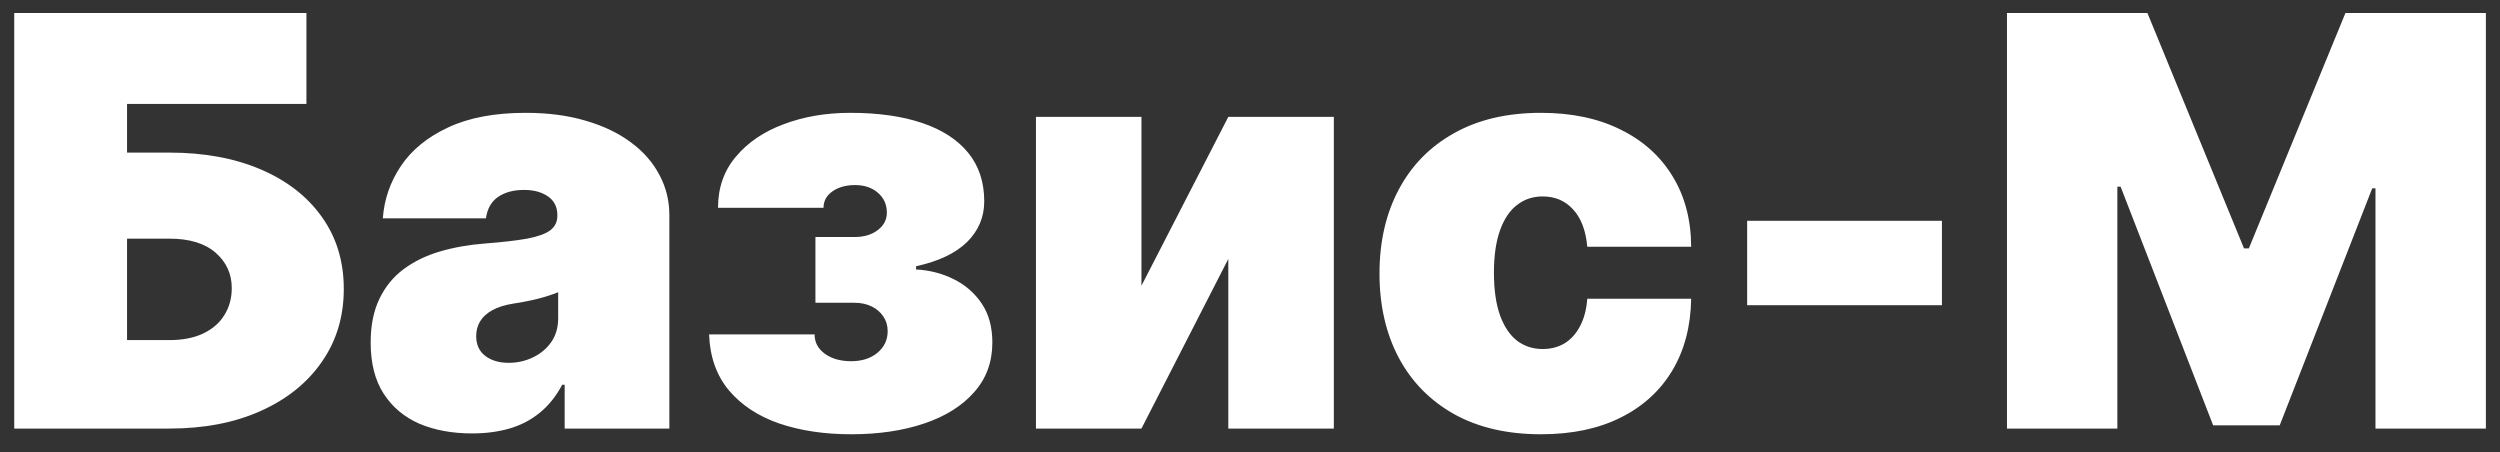 <?xml version="1.0" encoding="UTF-8"?>
<svg xmlns="http://www.w3.org/2000/svg" width="105" height="19" viewBox="0 0 105 19" fill="none">
  <rect x="0" y="0" width="105" height="19" fill="#333333" stroke="none"/>
  <path d="M0.598 18V0.545H12.87V4.364H5.336V6.409H7.109C8.575 6.409 9.856 6.645 10.953 7.116C12.055 7.588 12.91 8.253 13.518 9.111C14.132 9.969 14.439 10.977 14.439 12.136C14.439 13.296 14.132 14.315 13.518 15.196C12.91 16.077 12.055 16.764 10.953 17.259C9.856 17.753 8.575 18 7.109 18H0.598ZM5.336 14.284H7.109C7.677 14.284 8.154 14.19 8.541 14.003C8.933 13.815 9.228 13.557 9.427 13.227C9.632 12.898 9.734 12.523 9.734 12.102C9.734 11.506 9.51 11.011 9.061 10.619C8.612 10.222 7.961 10.023 7.109 10.023H5.336V14.284ZM19.829 18.204C18.994 18.204 18.255 18.068 17.613 17.796C16.977 17.517 16.477 17.097 16.113 16.534C15.75 15.972 15.568 15.256 15.568 14.386C15.568 13.671 15.69 13.06 15.934 12.554C16.179 12.043 16.52 11.625 16.957 11.301C17.395 10.977 17.903 10.73 18.483 10.56C19.068 10.389 19.698 10.278 20.375 10.227C21.108 10.171 21.696 10.102 22.139 10.023C22.588 9.938 22.912 9.821 23.11 9.673C23.309 9.52 23.409 9.318 23.409 9.068V9.034C23.409 8.693 23.278 8.432 23.017 8.25C22.755 8.068 22.42 7.977 22.011 7.977C21.562 7.977 21.196 8.077 20.912 8.276C20.633 8.469 20.466 8.767 20.409 9.17H16.079C16.136 8.375 16.389 7.642 16.838 6.972C17.292 6.295 17.954 5.756 18.823 5.352C19.693 4.943 20.778 4.739 22.079 4.739C23.017 4.739 23.858 4.849 24.602 5.071C25.346 5.287 25.98 5.591 26.503 5.983C27.025 6.369 27.423 6.824 27.696 7.347C27.974 7.864 28.113 8.426 28.113 9.034V18H23.716V16.159H23.613C23.352 16.648 23.034 17.043 22.659 17.344C22.289 17.645 21.866 17.864 21.389 18C20.917 18.136 20.397 18.204 19.829 18.204ZM21.363 15.239C21.721 15.239 22.056 15.165 22.369 15.017C22.687 14.869 22.946 14.656 23.145 14.378C23.343 14.099 23.443 13.761 23.443 13.364V12.273C23.318 12.324 23.184 12.372 23.042 12.418C22.906 12.463 22.758 12.506 22.599 12.546C22.446 12.585 22.281 12.622 22.105 12.656C21.934 12.69 21.755 12.722 21.568 12.75C21.204 12.807 20.906 12.901 20.673 13.031C20.446 13.156 20.275 13.312 20.162 13.5C20.054 13.682 20 13.886 20 14.114C20 14.477 20.128 14.756 20.383 14.949C20.639 15.142 20.966 15.239 21.363 15.239ZM29.782 14.046H34.213C34.213 14.375 34.355 14.645 34.64 14.855C34.929 15.065 35.299 15.171 35.748 15.171C36.196 15.171 36.563 15.054 36.847 14.821C37.137 14.582 37.282 14.278 37.282 13.909C37.282 13.676 37.222 13.472 37.103 13.296C36.983 13.114 36.819 12.972 36.608 12.869C36.398 12.767 36.157 12.716 35.884 12.716H34.248V9.955H35.884C36.287 9.955 36.614 9.858 36.864 9.665C37.12 9.472 37.248 9.227 37.248 8.932C37.248 8.591 37.123 8.312 36.873 8.097C36.623 7.881 36.304 7.773 35.918 7.773C35.532 7.773 35.213 7.861 34.963 8.037C34.713 8.213 34.588 8.443 34.588 8.727H30.157C30.157 7.886 30.407 7.17 30.907 6.58C31.407 5.983 32.077 5.528 32.918 5.216C33.759 4.898 34.691 4.739 35.713 4.739C36.884 4.739 37.89 4.881 38.73 5.165C39.571 5.449 40.216 5.866 40.665 6.418C41.114 6.969 41.338 7.648 41.338 8.455C41.338 9.119 41.097 9.69 40.614 10.168C40.131 10.639 39.418 10.977 38.475 11.182V11.318C39.037 11.347 39.56 11.48 40.043 11.719C40.532 11.957 40.926 12.298 41.228 12.742C41.529 13.185 41.679 13.733 41.679 14.386C41.679 15.204 41.424 15.901 40.912 16.474C40.407 17.048 39.708 17.486 38.816 17.787C37.924 18.088 36.901 18.239 35.748 18.239C34.623 18.239 33.617 18.088 32.73 17.787C31.844 17.48 31.14 17.017 30.617 16.398C30.094 15.773 29.816 14.989 29.782 14.046ZM47.941 12L51.589 4.909H56.021V18H51.589V10.875L47.941 18H43.51V4.909H47.941V12ZM64.723 18.239C63.302 18.239 62.086 17.957 61.075 17.395C60.064 16.827 59.288 16.037 58.748 15.026C58.209 14.008 57.939 12.829 57.939 11.489C57.939 10.148 58.209 8.972 58.748 7.96C59.288 6.943 60.064 6.153 61.075 5.591C62.086 5.023 63.302 4.739 64.723 4.739C66.007 4.739 67.118 4.972 68.055 5.438C68.998 5.898 69.728 6.551 70.245 7.398C70.762 8.239 71.024 9.227 71.029 10.364H66.666C66.603 9.676 66.404 9.153 66.069 8.795C65.74 8.432 65.314 8.25 64.791 8.25C64.382 8.25 64.024 8.369 63.717 8.608C63.41 8.841 63.172 9.196 63.001 9.673C62.831 10.145 62.745 10.739 62.745 11.454C62.745 12.171 62.831 12.767 63.001 13.244C63.172 13.716 63.41 14.071 63.717 14.31C64.024 14.543 64.382 14.659 64.791 14.659C65.137 14.659 65.444 14.579 65.711 14.421C65.978 14.256 66.194 14.017 66.359 13.704C66.529 13.386 66.632 13 66.666 12.546H71.029C71.012 13.699 70.748 14.704 70.237 15.562C69.725 16.415 69.001 17.074 68.064 17.54C67.132 18.006 66.018 18.239 64.723 18.239ZM81.561 9.273V12.818H73.38V9.273H81.561ZM84.293 0.545H90.191L94.248 10.432H94.452L98.509 0.545H104.407V18H99.77V7.909H99.634L95.748 17.864H92.952L89.066 7.841H88.929V18H84.293V0.545Z" fill="white"></path>
</svg>
